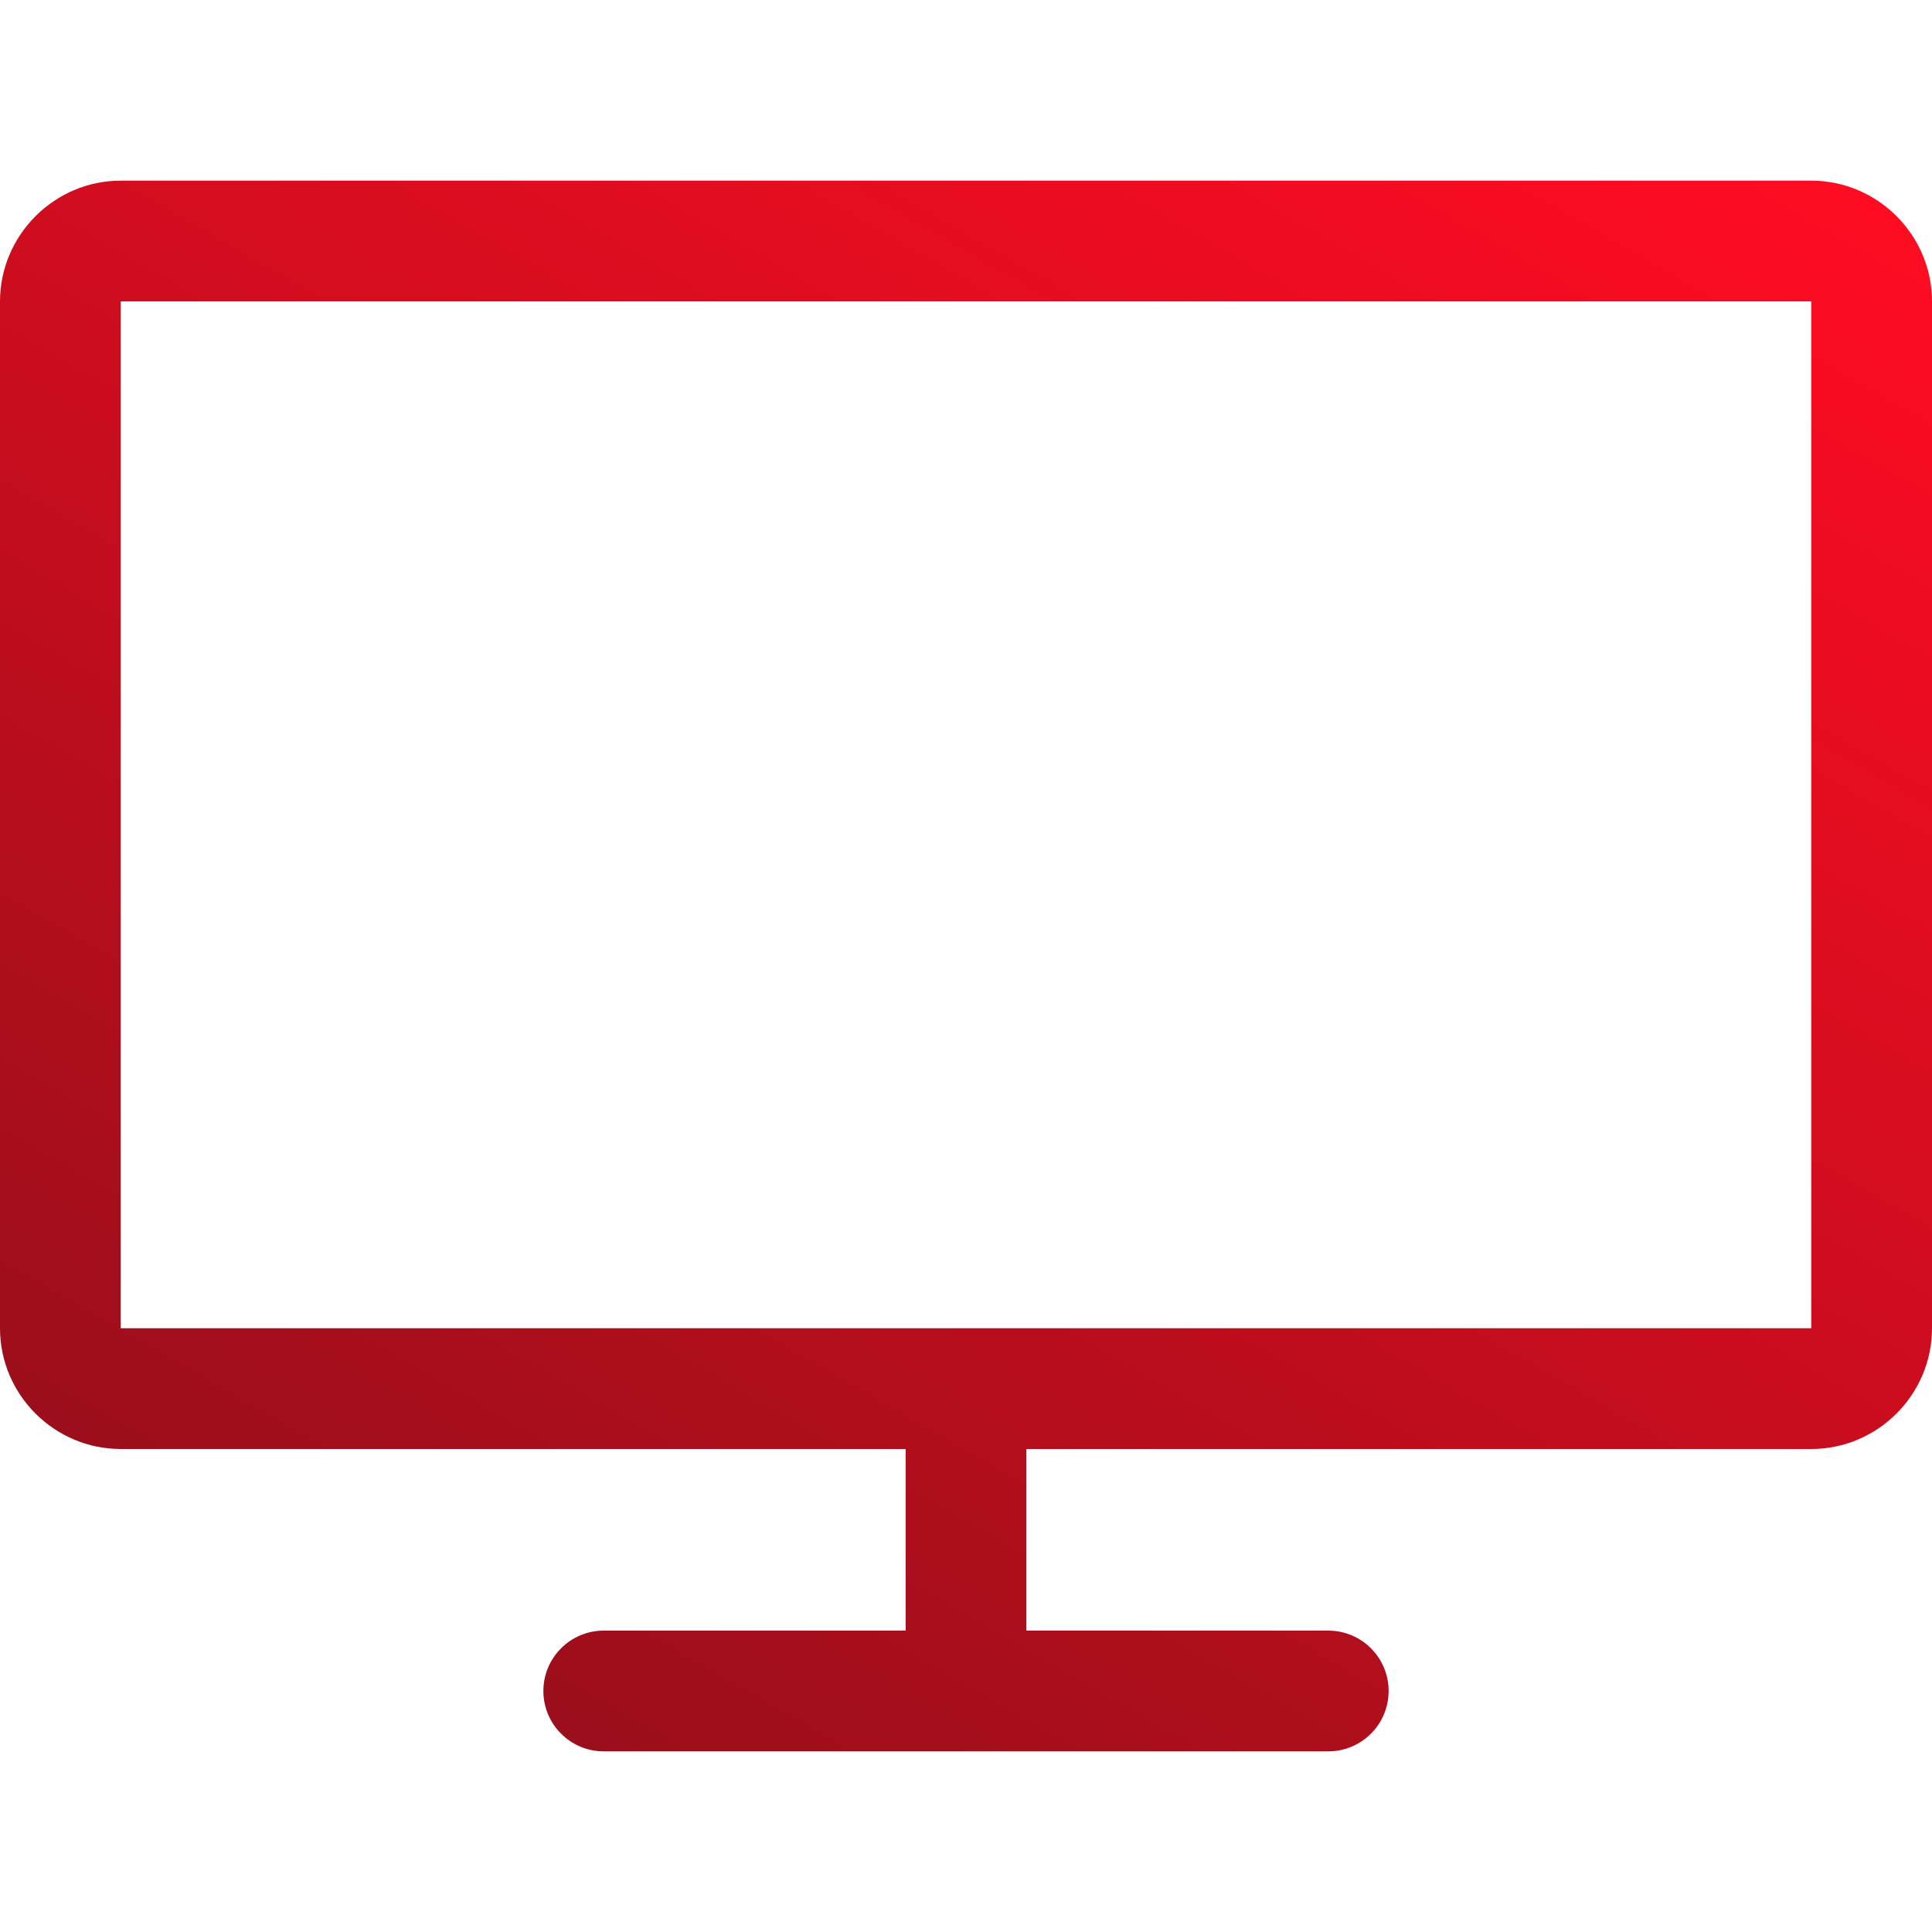 <svg viewBox="0 0 800 800" version="1.1" xmlns:xlink="http://www.w3.org/1999/xlink" xmlns="http://www.w3.org/2000/svg" id="Layer_1">
  
  <defs>
    <style>
      .st0 {
        fill: url(#linear-gradient);
      }
    </style>
    <linearGradient gradientUnits="userSpaceOnUse" y2="-16.8" x2="604.5" y1="696.1" x1="192.9" id="linear-gradient">
      <stop stop-color="#9b0e1b" offset="0"></stop>
      <stop stop-color="#ff0c22" offset="1"></stop>
    </linearGradient>
  </defs>
  <path d="M750,74.8H50C22.5,74.8,0,97.4,0,124.8v425.2c0,27.5,22.5,50,50,50h325v75.2h-125c-13.8,0-25,11.2-25,25s11.2,25,25,25h300c13.8,0,25-11.2,25-25s-11.2-25-25-25h-125v-75.2h325c27.5,0,50-22.5,50-50V124.8c0-27.5-22.5-50-50-50ZM750,550H50V124.8h700v425.2Z" class="st0"></path>
</svg>